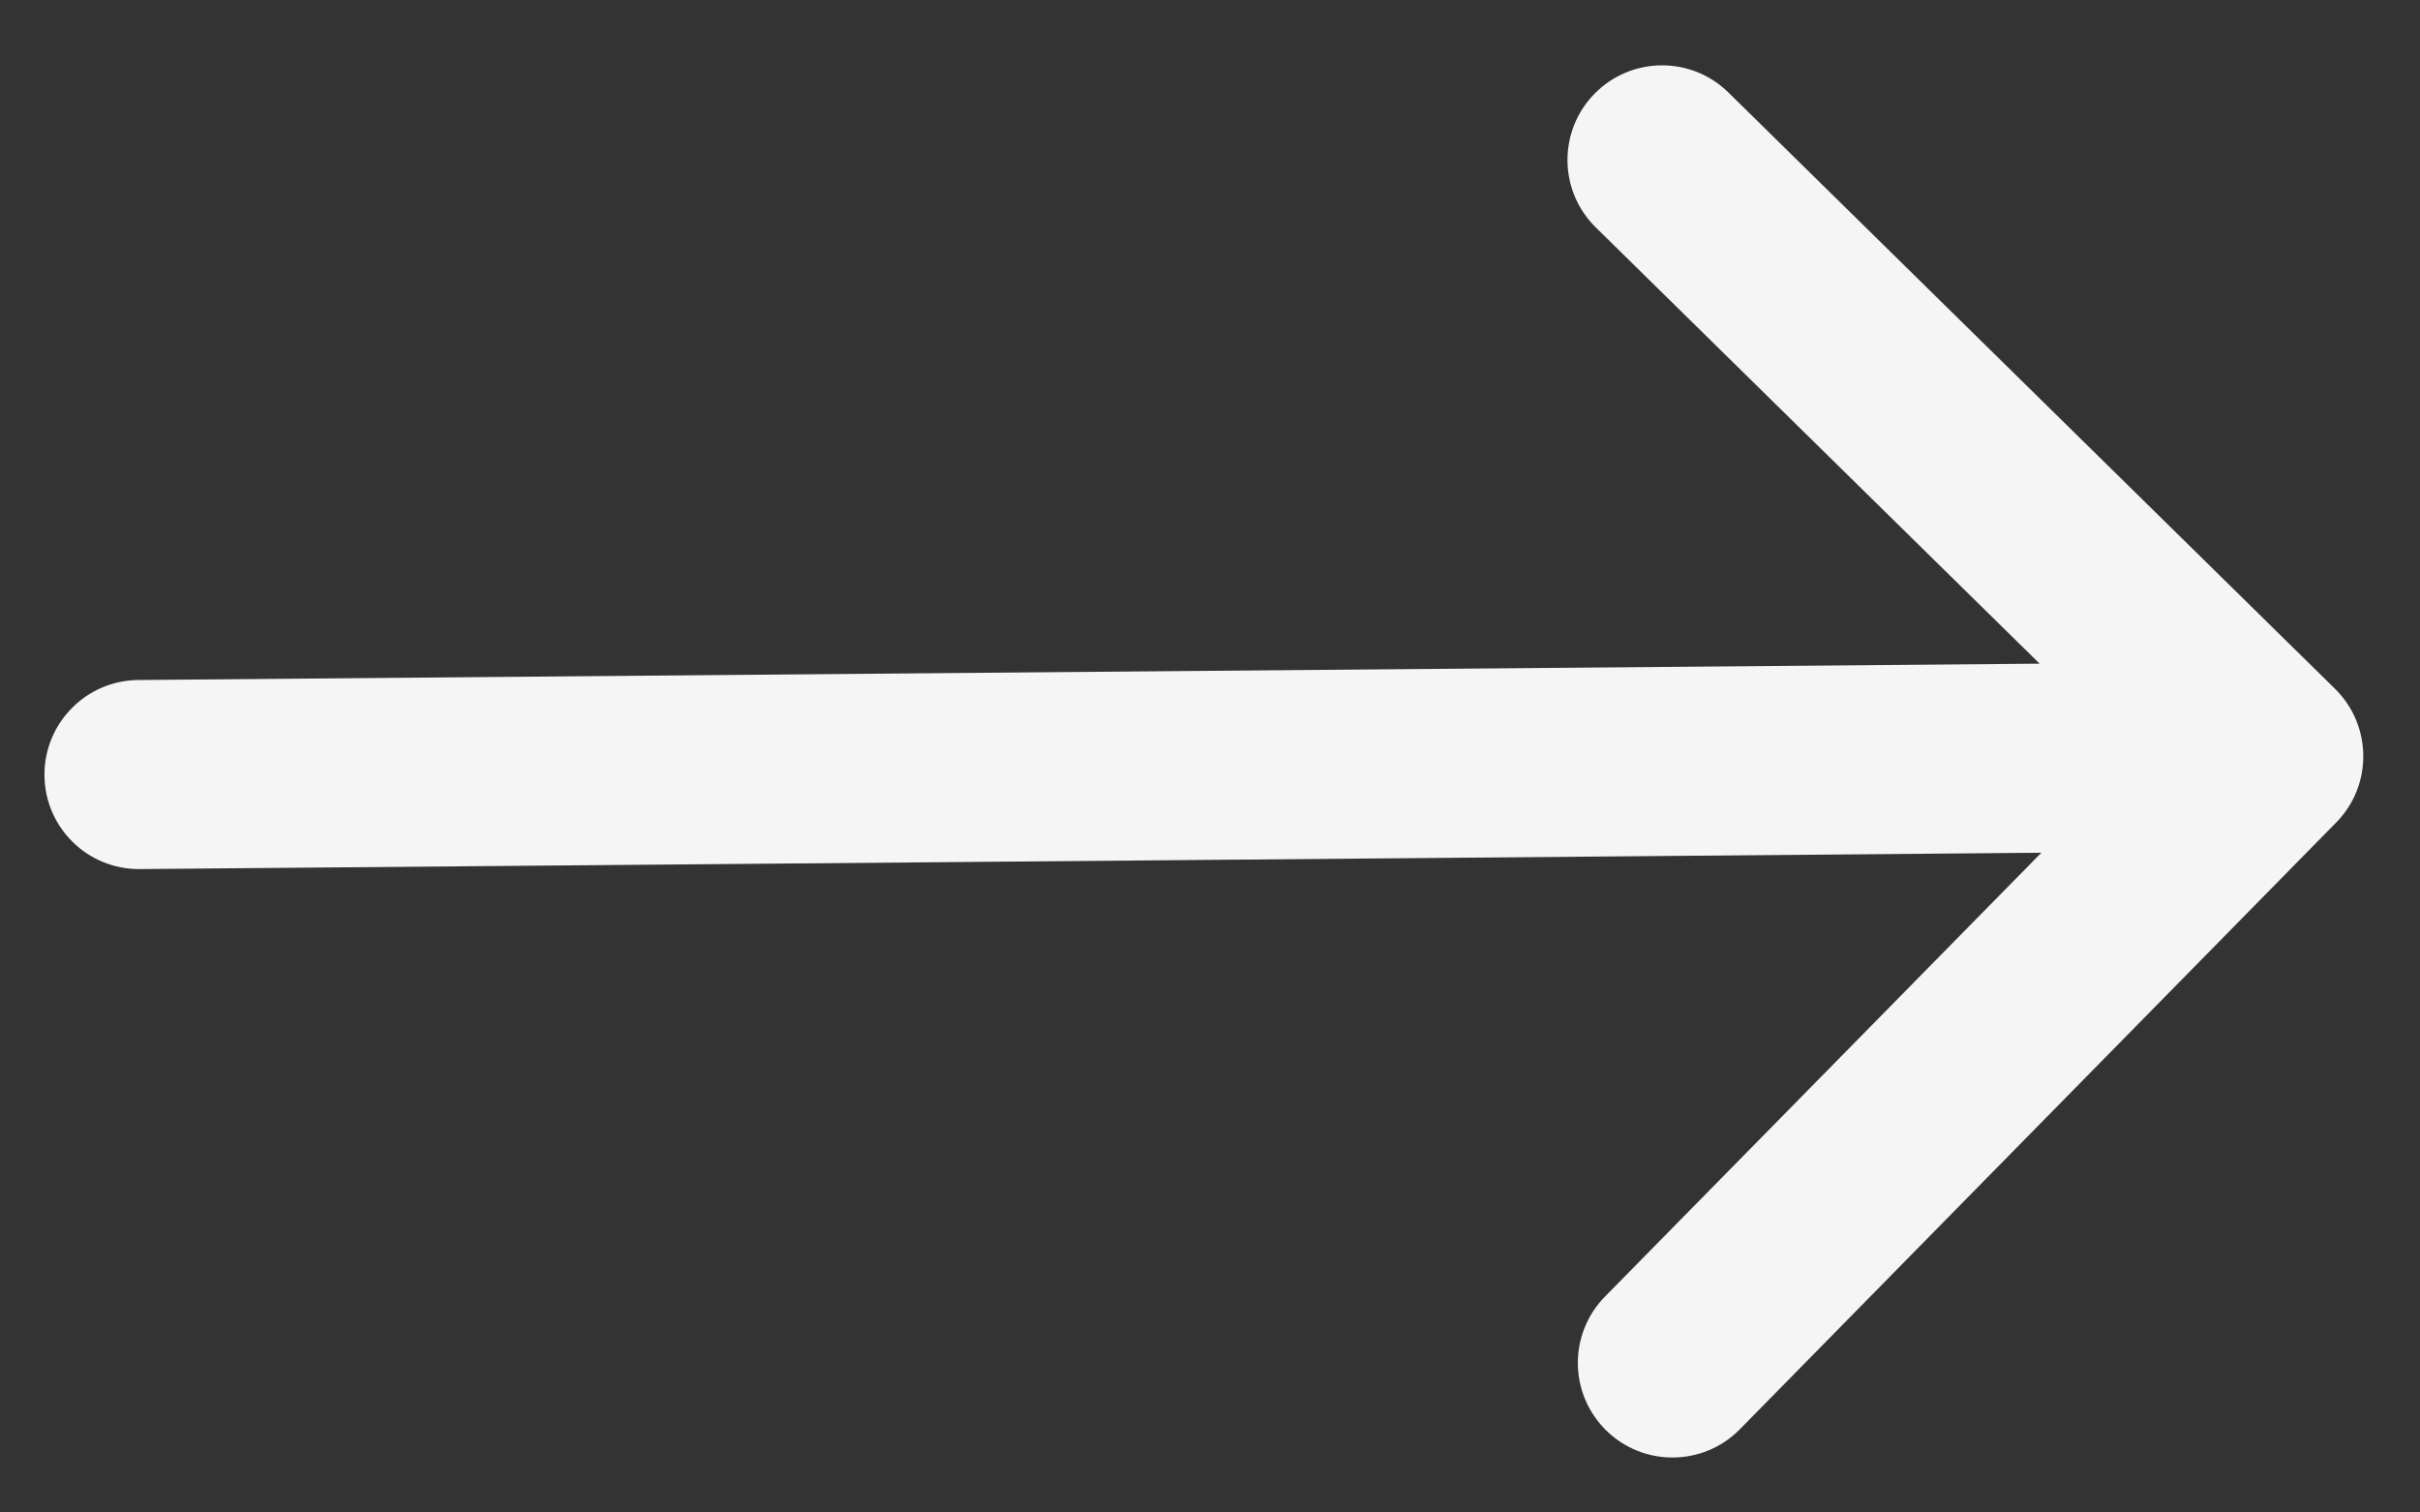 <svg width="16" height="10" viewBox="0 0 16 10" fill="none" xmlns="http://www.w3.org/2000/svg">
<rect x="0" y="0" width="16" height="10" fill="#333333" stroke="none"/>
<path d="M15.438 4.554C15.684 4.796 15.688 5.192 15.446 5.438L11.503 9.45C11.261 9.696 10.865 9.699 10.619 9.457C10.373 9.215 10.369 8.82 10.611 8.573L14.116 5.008L10.55 1.503C10.304 1.261 10.301 0.865 10.543 0.619C10.785 0.373 11.18 0.369 11.427 0.611L15.438 4.554ZM0.924 5.746C0.579 5.749 0.297 5.472 0.294 5.127C0.291 4.782 0.569 4.499 0.914 4.496L0.924 5.746ZM15.005 5.625L0.924 5.746L0.914 4.496L14.995 4.375L15.005 5.625Z" fill="#F5F5F5"/>
</svg>
